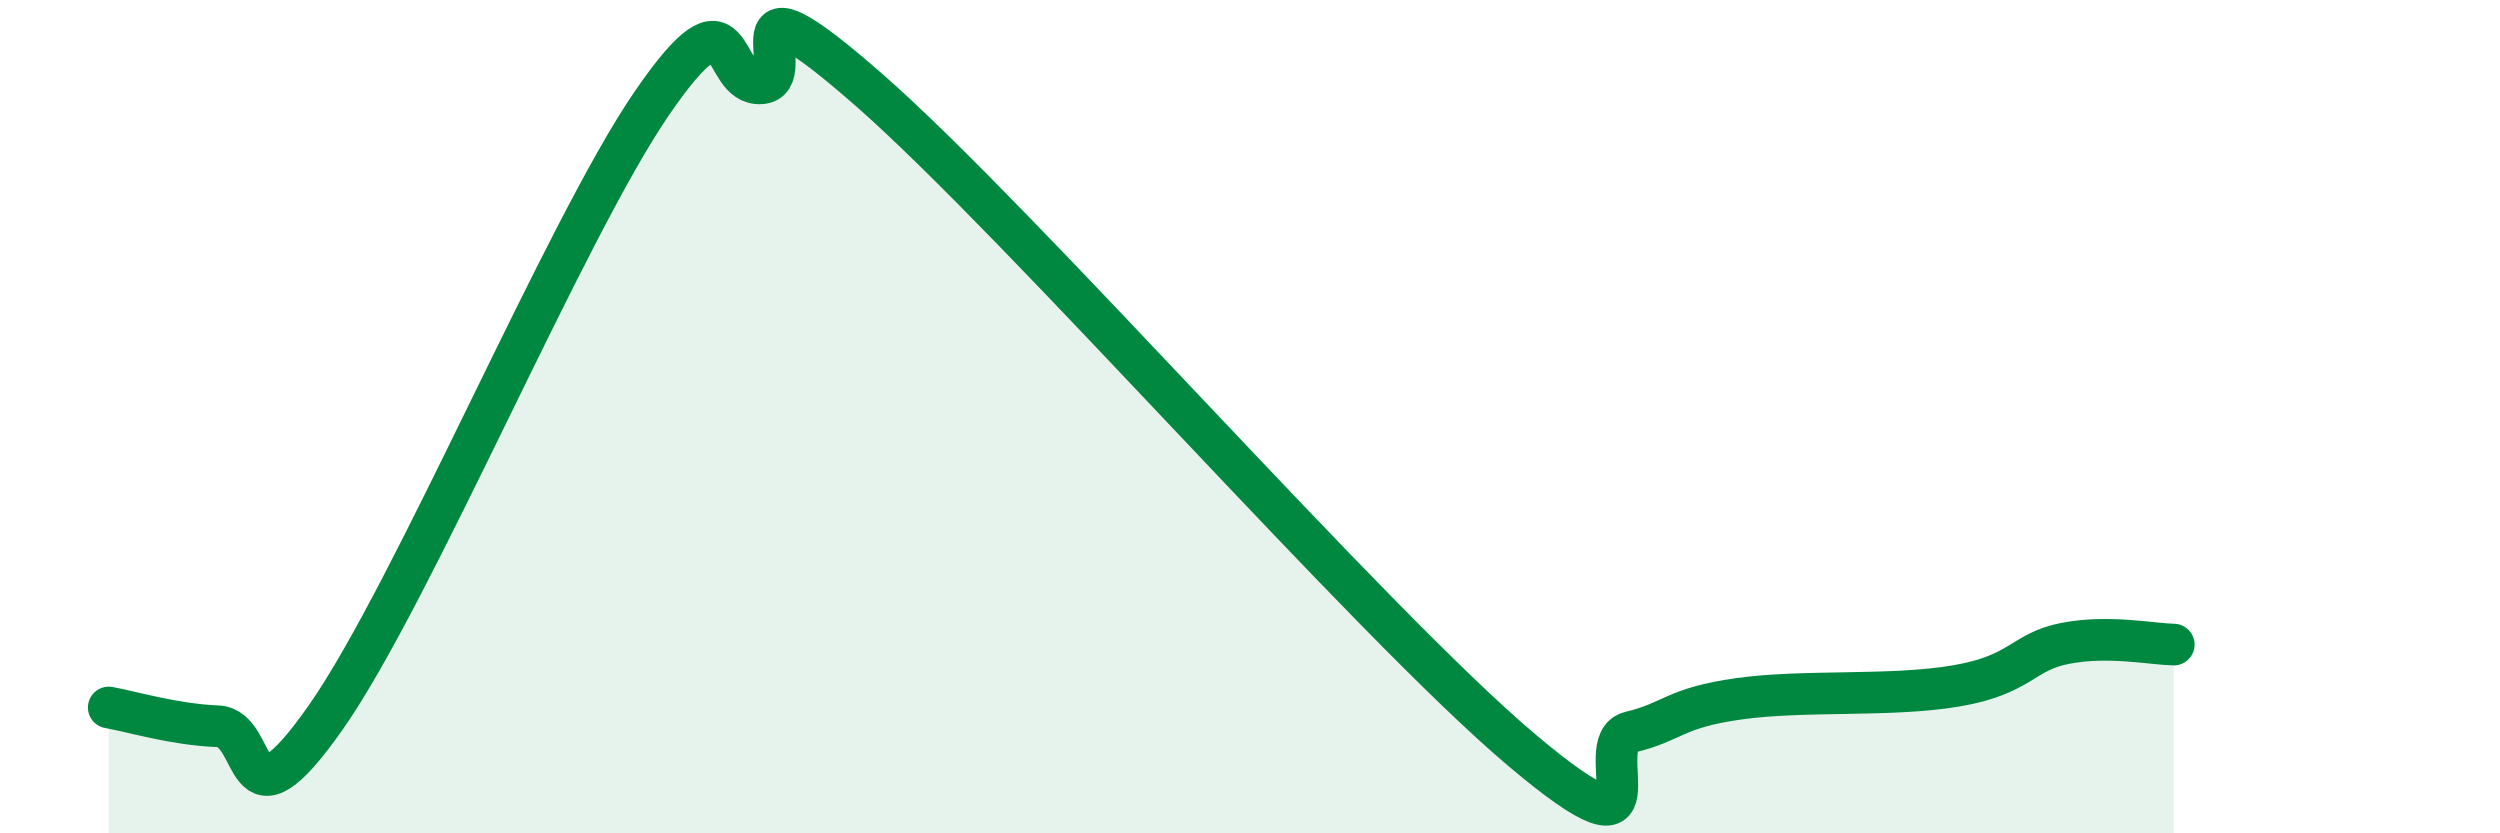 
    <svg width="60" height="20" viewBox="0 0 60 20" xmlns="http://www.w3.org/2000/svg">
      <path
        d="M 2.61,16.98 C 3.13,17.07 4.18,17.39 5.22,17.43 C 6.26,17.47 5.74,20.19 7.83,17.2 C 9.92,14.21 13.56,5.51 15.65,2.47 C 17.74,-0.57 17.22,2.06 18.26,2 C 19.3,1.94 17.22,-1.03 20.87,2.17 C 24.52,5.37 32.87,14.92 36.52,18 C 40.17,21.08 38.09,17.82 39.13,17.57 C 40.17,17.32 40.17,16.99 41.74,16.77 C 43.31,16.55 45.39,16.73 46.96,16.46 C 48.53,16.19 48.53,15.64 49.57,15.44 C 50.61,15.24 51.65,15.46 52.17,15.47L52.17 20L2.61 20Z"
        fill="#008740"
        opacity="0.1"
        stroke-linecap="round"
        stroke-linejoin="round"
      />
      <path
        d="M 2.61,16.98 C 3.13,17.07 4.18,17.39 5.22,17.43 C 6.26,17.47 5.74,20.19 7.83,17.2 C 9.92,14.21 13.56,5.51 15.65,2.47 C 17.74,-0.57 17.22,2.06 18.26,2 C 19.3,1.94 17.22,-1.03 20.87,2.17 C 24.52,5.37 32.87,14.92 36.52,18 C 40.17,21.08 38.09,17.82 39.13,17.57 C 40.17,17.32 40.17,16.99 41.74,16.77 C 43.31,16.55 45.39,16.73 46.96,16.46 C 48.53,16.19 48.53,15.64 49.57,15.44 C 50.61,15.24 51.65,15.46 52.17,15.47"
        stroke="#008740"
        stroke-width="1"
        fill="none"
        stroke-linecap="round"
        stroke-linejoin="round"
      />
    </svg>
  